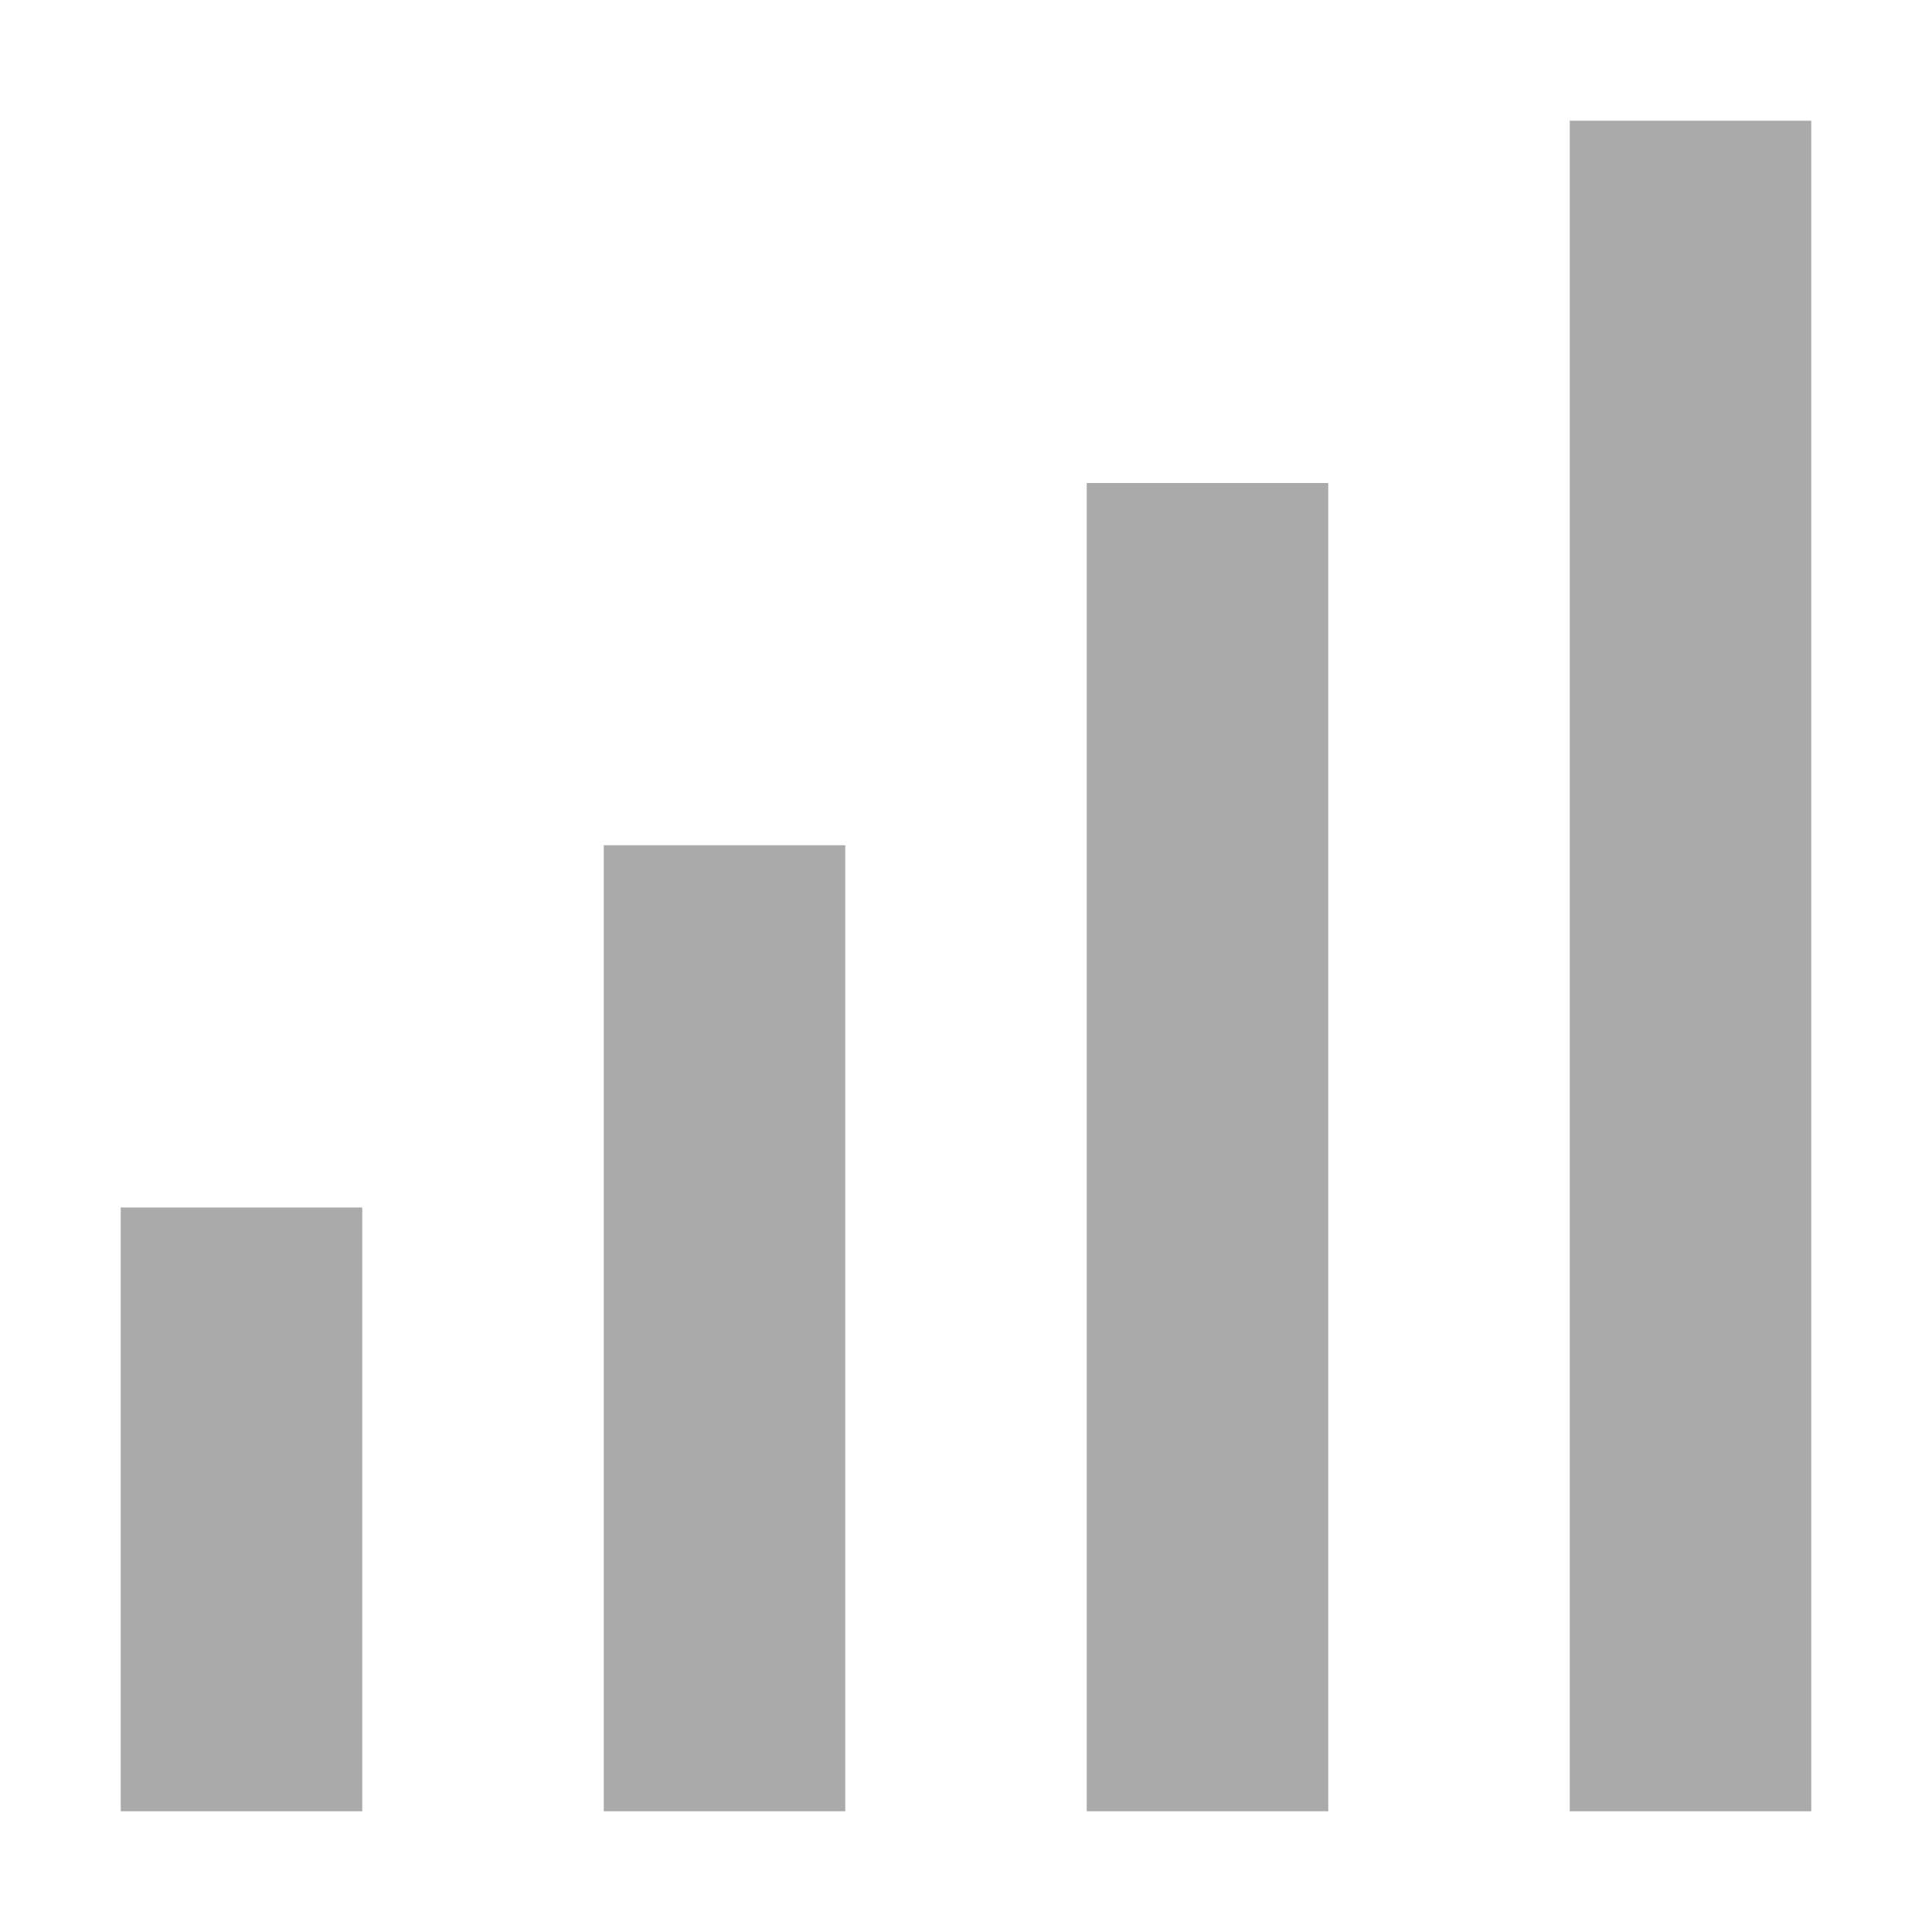 <svg width="16px" height="16px" version="1.1" viewBox="0 0 16 16" xmlns="http://www.w3.org/2000/svg">
 <rect x="1" y="10" width="2" height="5" fill="#aaaaaa"/>
 <rect x="5" y="7" width="2" height="8" fill="#aaaaaa" stroke-width="1.265"/>
 <rect x="9" y="4" width="2" height="11" fill="#aaaaaa" stroke-width="1.483"/>
 <rect x="13" y="1" width="2" height="14" fill="#aaaaaa" stroke-width="1.673"/>
</svg>
